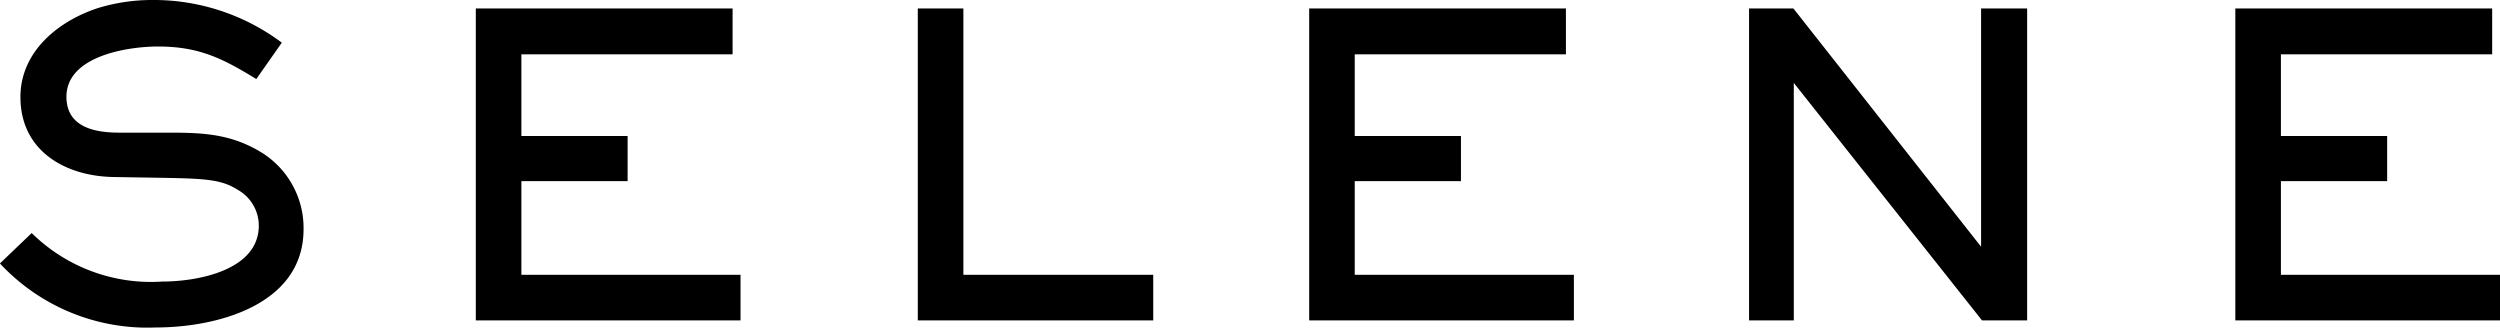 <svg id="ao_sec03_title1.svg" xmlns="http://www.w3.org/2000/svg" width="162.844" height="21.34" viewBox="0 0 162.844 21.34">
  <defs>
    <style>
      .cls-1 {
        fill-rule: evenodd;
      }
    </style>
  </defs>
  <path id="SELENE" class="cls-1" d="M902.929,1243.68a5.783,5.783,0,0,0-2.86-5.07c-2.016-1.19-3.868-1.22-6.129-1.22h-3.024c-1.607,0-3.432-.36-3.432-2.34,0-2.65,3.977-3.27,5.966-3.27,2.642,0,4.195.76,6.4,2.12l1.662-2.37a13.915,13.915,0,0,0-8.445-2.78,12.082,12.082,0,0,0-3.514.52c-2.587.84-5.066,2.83-5.066,5.8,0,3.49,2.887,5.15,6.047,5.21l3.051,0.05c3,0.05,4,.11,5.067.79a2.679,2.679,0,0,1,1.362,2.32c0,2.94-4.032,3.65-6.293,3.65a11.063,11.063,0,0,1-8.5-3.16l-2.07,1.98a13.117,13.117,0,0,0,10.161,4.17C897.291,1250.08,902.929,1248.61,902.929,1243.68Zm28.463,5.94v-2.97H917.118v-6.1h6.919v-2.94h-6.919v-5.32h13.757v-2.99H914.149v20.32h17.243Zm26.883,0v-2.97H945.908V1229.3h-2.969v20.32h15.336Zm27.4,0v-2.97H971.4v-6.1h6.919v-2.94H971.4v-5.32h13.756v-2.99H968.433v20.32h17.243Zm29.524,0V1229.3h-3v15.52l-12.226-15.52h-2.888v20.32H1000v-15.47l12.26,15.47h2.94Zm30.81,0v-2.97h-14.28v-6.1h6.92v-2.94h-6.92v-5.32h13.76v-2.99h-16.73v20.32h17.25Z" transform="translate(-883.156 -1228.75)"/>
</svg>
